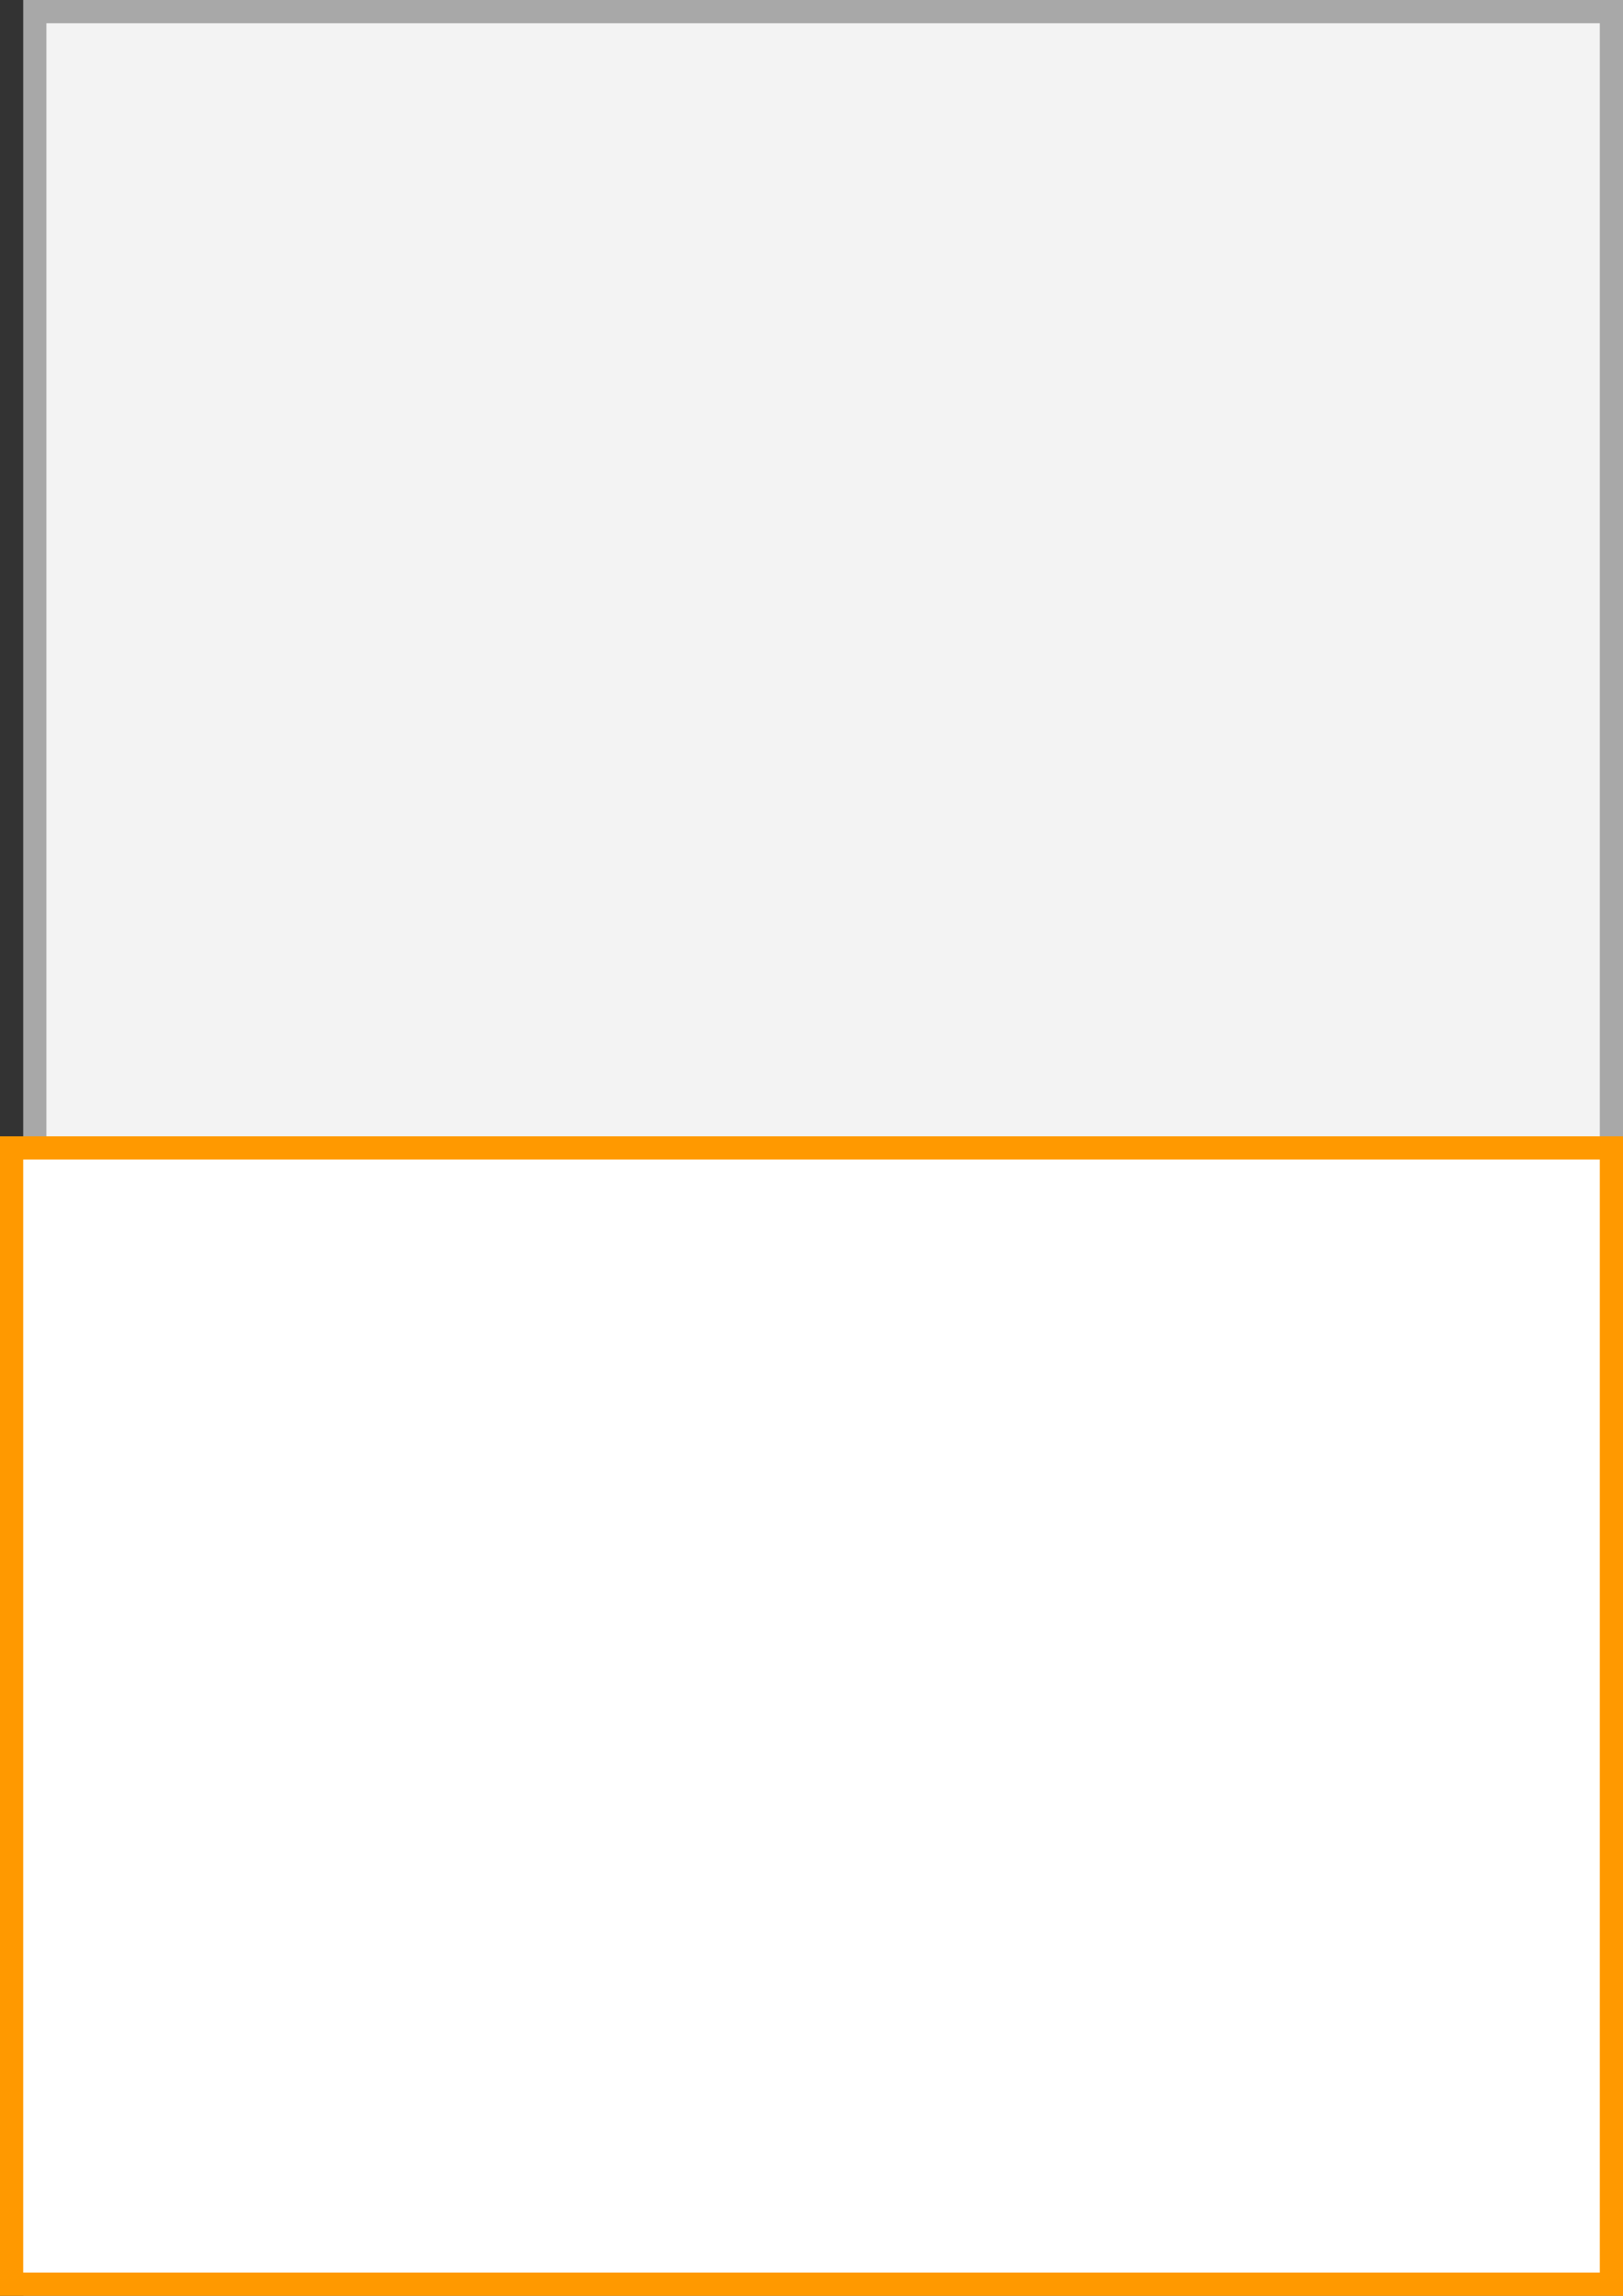 <svg xmlns="http://www.w3.org/2000/svg" width="70" height="99" viewBox="0 0 70 99">
  <rect x="0" y="0" width="70" height="99" fill="#333333" stroke="none"/>
  <title>PLK9E40</title>
  <g>
    <g>
      <rect x="1.5" y="0.5" width="68" height="98" fill="#f3f3f3"/>
      <path d="M69,1V98H2V1H69m1-1H1V99H70V0Z" fill="#a8a8a8"/>
    </g>
    <g>
      <rect x="0.5" y="49.5" width="69" height="49" fill="#fff"/>
      <path d="M69,50V98H1V50H69m1-1H0V99H70V49Z" fill="#f90"/>
    </g>
  </g>
</svg>
